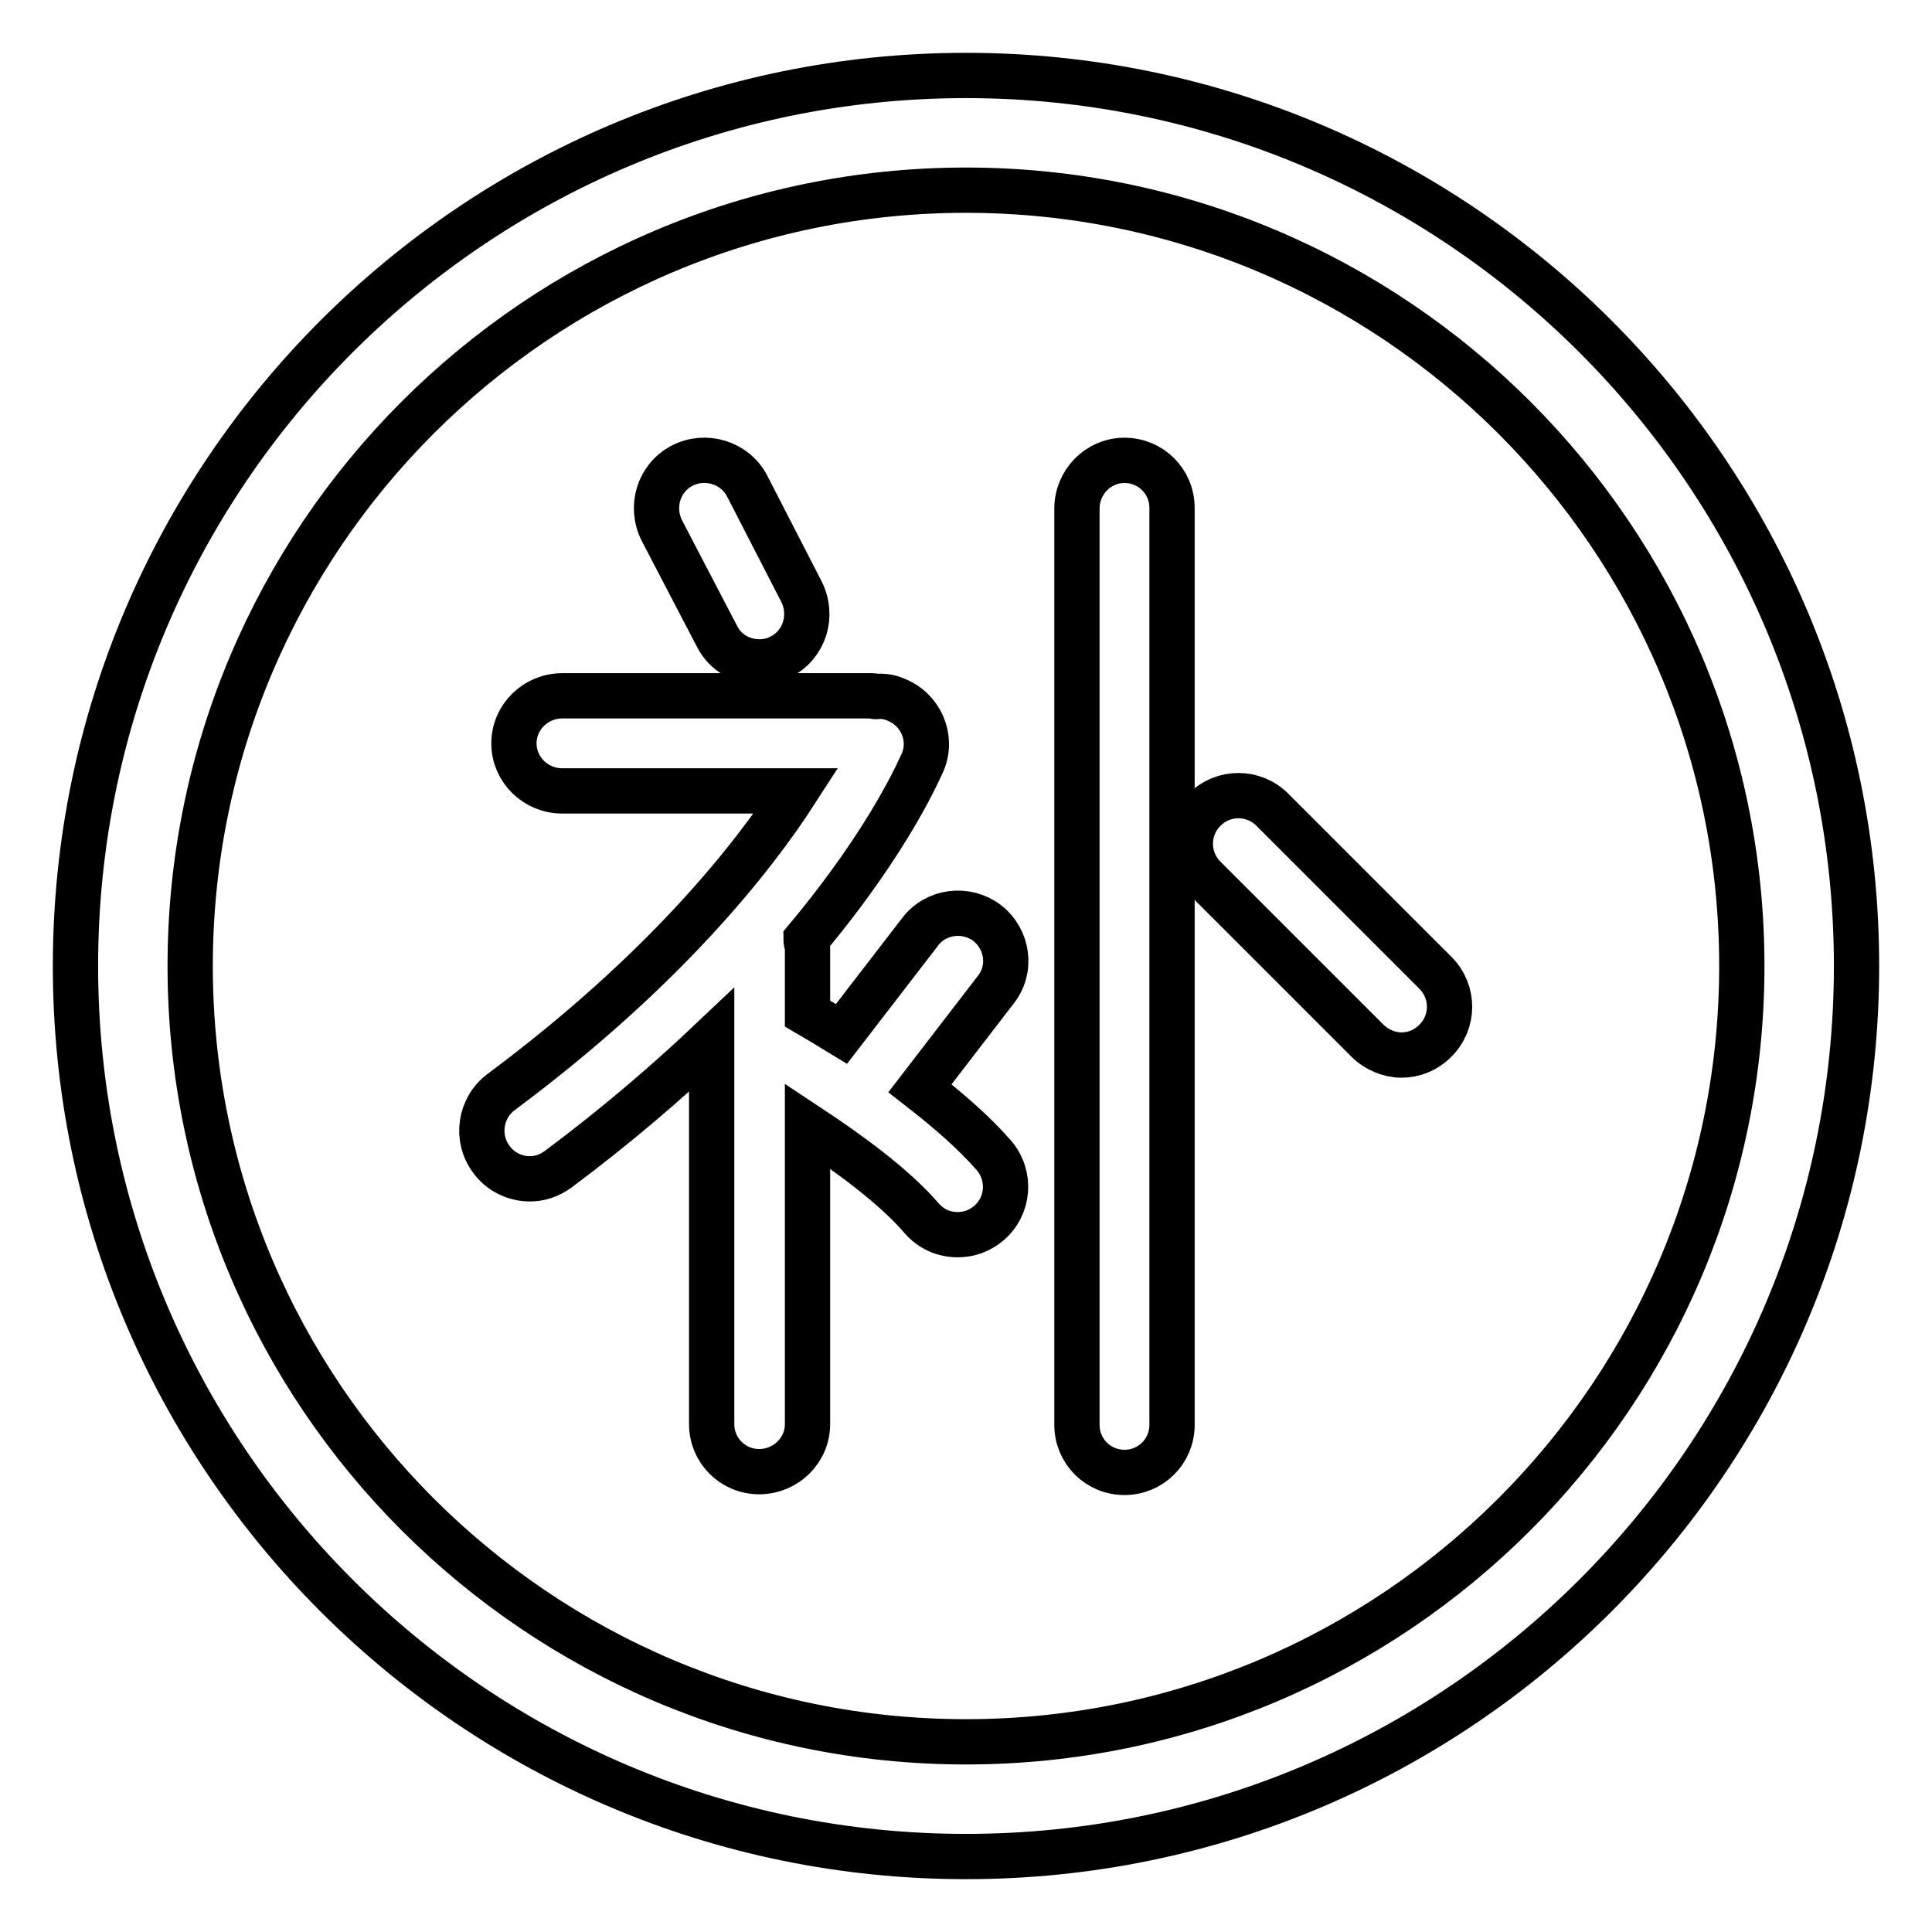 <?xml version="1.0" encoding="utf-8"?>
<!-- Svg Vector Icons : http://www.onlinewebfonts.com/icon -->
<!DOCTYPE svg PUBLIC "-//W3C//DTD SVG 1.1//EN" "http://www.w3.org/Graphics/SVG/1.1/DTD/svg11.dtd">
<svg version="1.1" xmlns="http://www.w3.org/2000/svg" xmlns:xlink="http://www.w3.org/1999/xlink" x="0px" y="0px" viewBox="0 0 256 256" enable-background="new 0 0 256 256" xml:space="preserve">
<g> <path stroke-width="6" fill-opacity="0" stroke="#000000"  d="M128,10C62.9,10,10,62.9,10,128c0,65.1,52.9,118,118,118c65.1,0,118-52.9,118-118C246,62.9,193.1,10,128,10 z M128,230.8c-56.7,0-102.8-46.1-102.8-102.8C25.2,71.3,71.3,25.2,128,25.2c56.7,0,102.8,46.1,102.8,102.8 C230.8,184.7,184.7,230.8,128,230.8z M95,84.3c1.1,2.2,3.3,3.4,5.6,3.4c1,0,2-0.2,2.9-0.7c3.1-1.6,4.3-5.4,2.7-8.6L99,64.4 c-1.6-3.1-5.5-4.3-8.6-2.7c-3.1,1.6-4.3,5.4-2.7,8.6L95,84.3z M130.8,122.3c-2.8-2.1-6.8-1.6-8.9,1.2L111.5,137 c-1.8-1.1-3.3-2-4.5-2.7v-8.7c0-0.4-0.2-0.7-0.2-1.1c11.3-13.5,15.2-23,15.5-23.6c1.3-3.2-0.3-6.9-3.6-8.2 c-0.9-0.4-1.8-0.5-2.7-0.4c-0.1,0-0.2-0.1-0.3-0.1H74.5c-3.5,0-6.4,2.8-6.4,6.3c0,3.5,2.9,6.3,6.4,6.3h31 c-5.8,9-17.6,23.9-39.1,39.9c-2.8,2.1-3.4,6.1-1.3,8.9c1.2,1.7,3.2,2.6,5.1,2.6c1.3,0,2.6-0.4,3.8-1.3c7.9-5.9,14.6-11.7,20.3-17.1 v50.9c0,3.5,2.8,6.3,6.3,6.3s6.4-2.8,6.4-6.3v-39.5c5.3,3.5,11.4,7.9,15.1,12.2c1.3,1.5,3,2.2,4.8,2.2c1.5,0,2.9-0.5,4.1-1.5 c2.7-2.3,3-6.3,0.7-9c-2.7-3.1-6.2-6.1-9.8-8.9l10-13C134.1,128.5,133.6,124.5,130.8,122.3z M149,61c-3.5,0-6.3,2.9-6.3,6.4v121.4 c0,3.5,2.8,6.3,6.3,6.3c3.5,0,6.3-2.8,6.3-6.3V67.3C155.3,63.8,152.5,61,149,61z M168.6,107.3c-2.5-2.5-6.5-2.5-9,0 c-2.5,2.5-2.5,6.5,0,9l21.6,21.6c1.2,1.2,2.9,1.9,4.5,1.9c1.6,0,3.2-0.6,4.5-1.9c2.5-2.5,2.5-6.5,0-9L168.6,107.3z"/></g>
</svg>